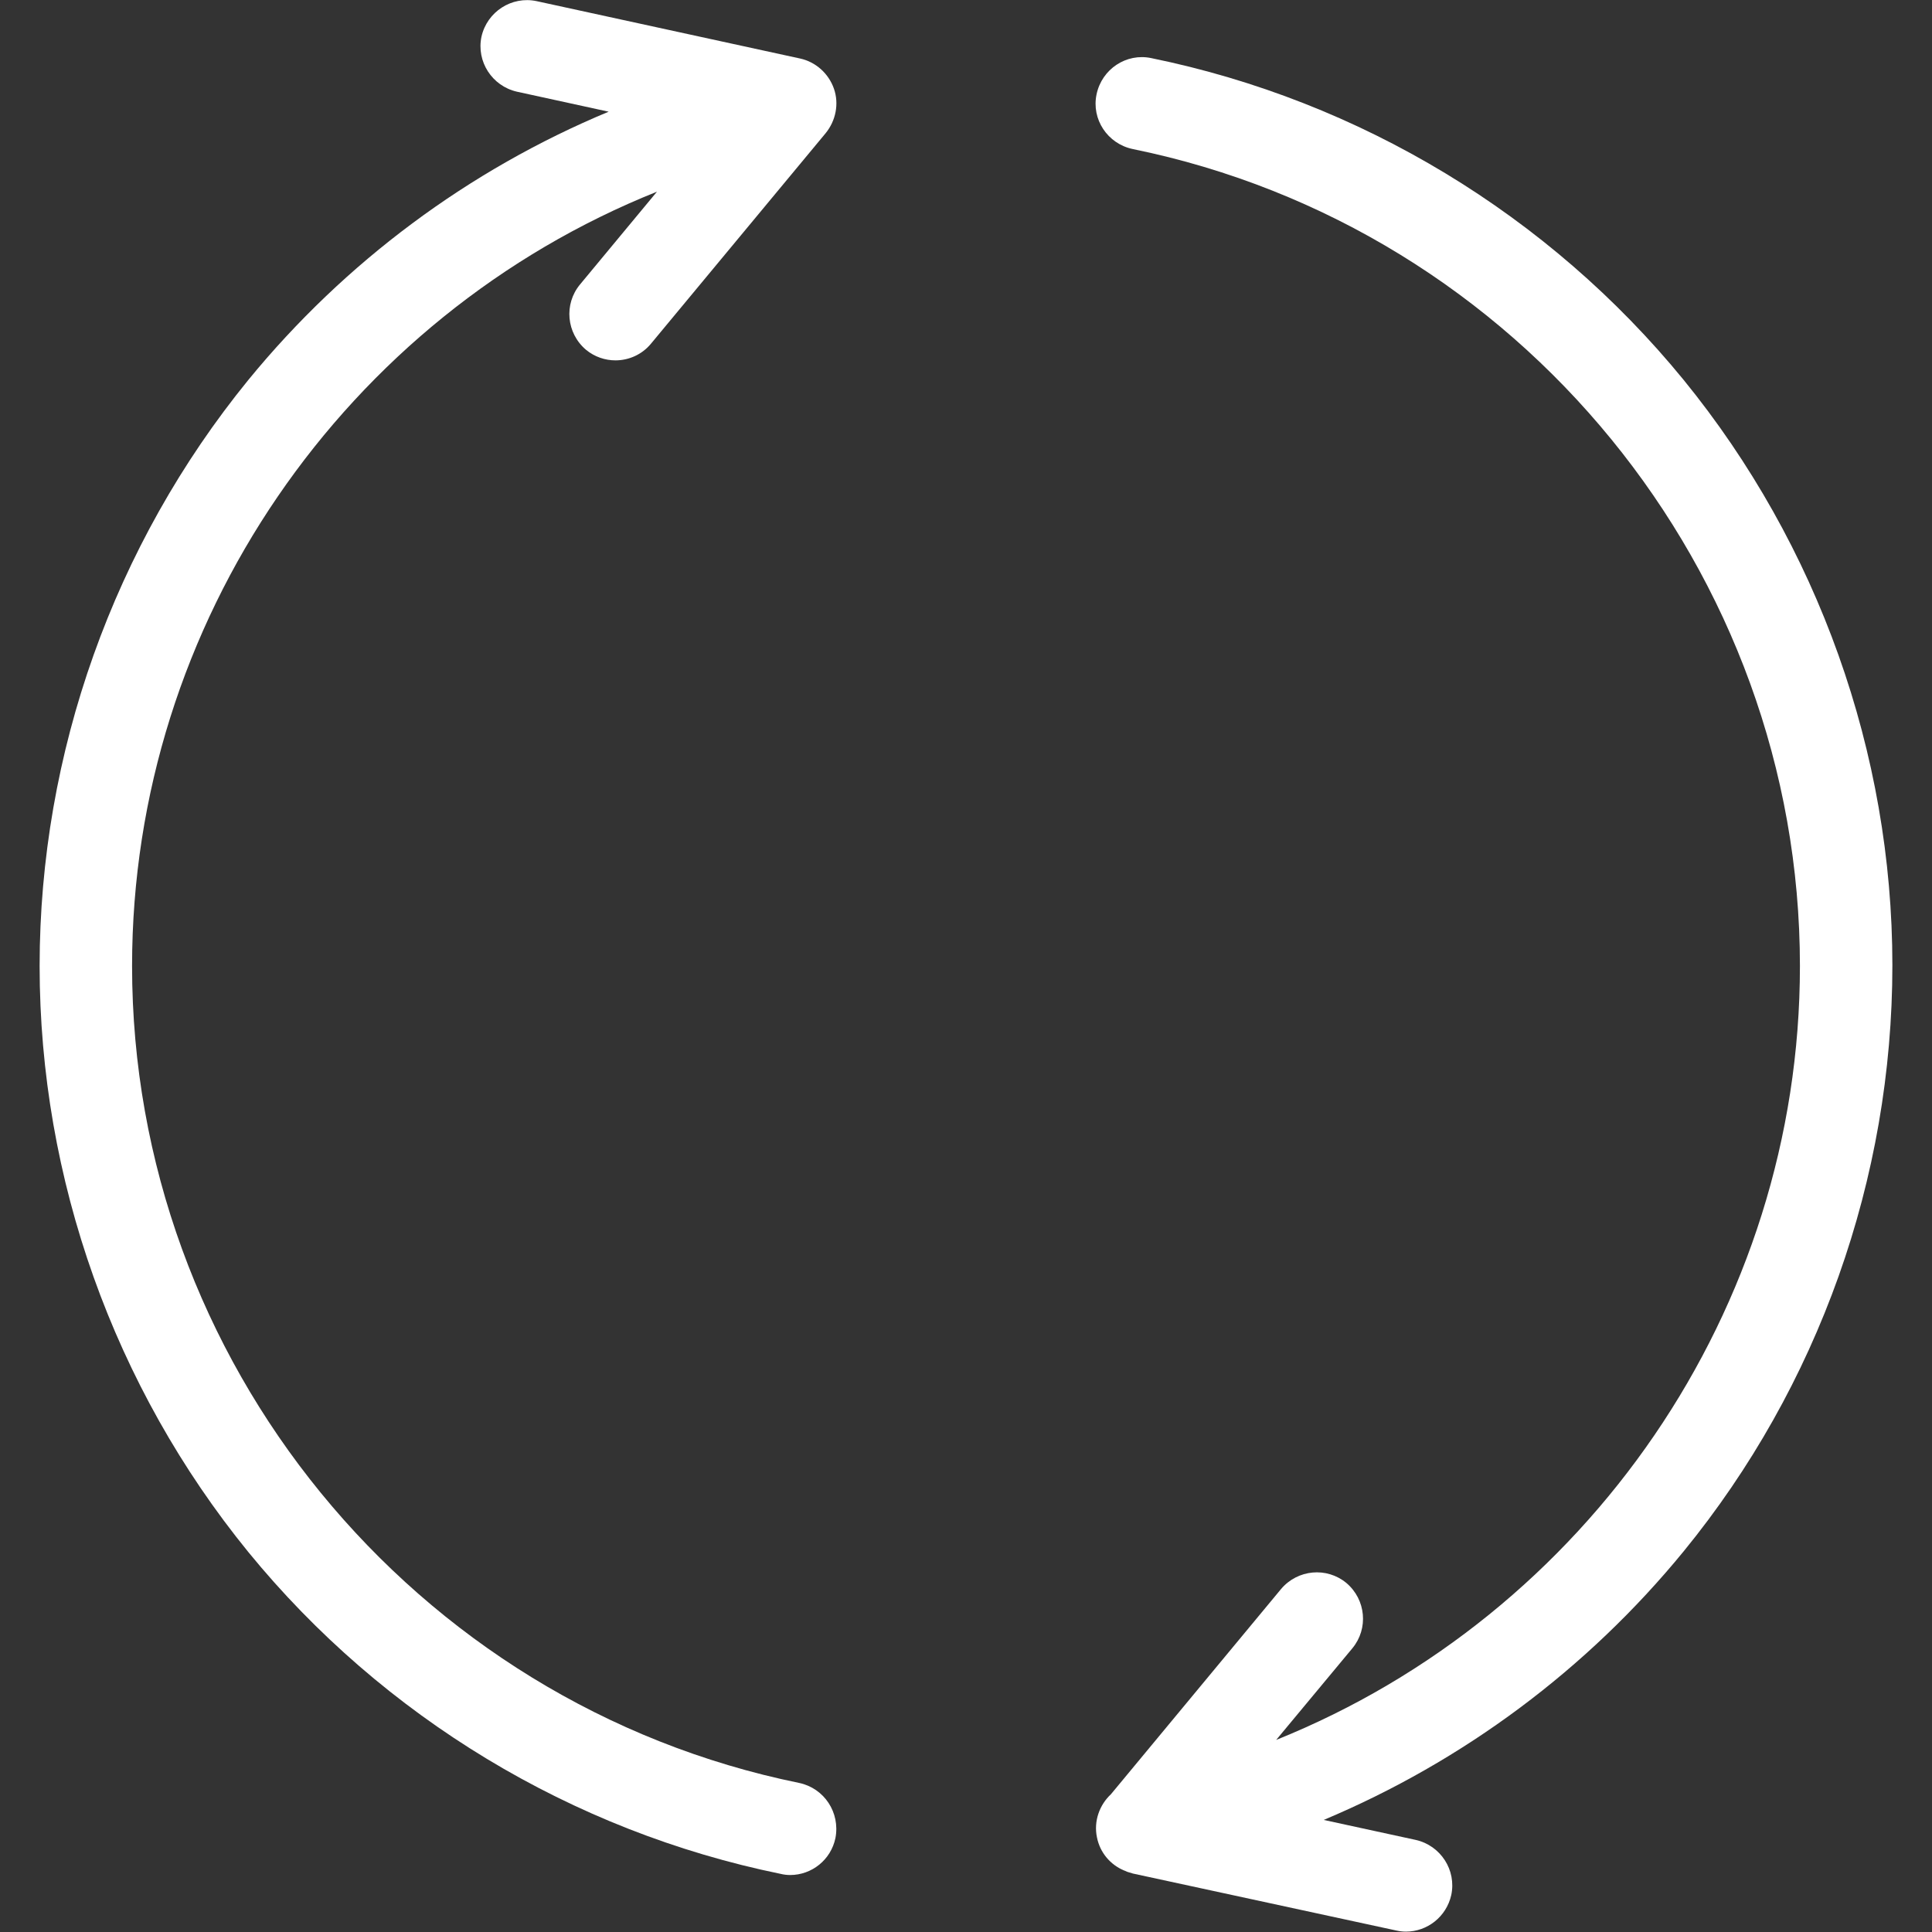 <?xml version="1.0" encoding="utf-8"?>
<!-- Generator: Adobe Illustrator 21.1.0, SVG Export Plug-In . SVG Version: 6.00 Build 0)  -->
<svg version="1.1" id="Calque_1" xmlns="http://www.w3.org/2000/svg" xmlns:xlink="http://www.w3.org/1999/xlink" x="0px" y="0px"
	 viewBox="0 0 512 512" style="enable-background:new 0 0 512 512;" xml:space="preserve">
<rect x="0" y="0" width="512" height="512" fill="#333333" stroke="none"/>
<style type="text/css">
	.st0{fill:#FFFFFF;}
</style>
<g>
	<path class="st0" d="M211.8,472.5C109.4,451.6,35,360.5,35,256c0-91.2,56.6-172.2,139.1-205.2l-20.4,24.6
		c-4.3,5.2-3.6,12.9,1.6,17.3c2.3,1.9,5.1,2.8,7.8,2.8c3.5,0,7-1.5,9.4-4.4l46.3-55.8c2.7-3.3,3.6-7.8,2.2-11.8c-1.4-4-4.8-7.1-9-8
		L142.2,0.3c-6.6-1.4-13.1,2.8-14.6,9.4c-1.4,6.6,2.8,13.1,9.4,14.6l24.3,5.3c-37,15.4-69.9,39.8-95.5,71.1
		C30.2,144.4,10.5,199.6,10.5,256s19.7,111.6,55.3,155.3c35.7,43.7,85.8,74,141.1,85.3c0.8,0.2,1.7,0.3,2.5,0.3c5.7,0,10.8-4,12-9.8
		C222.7,480.3,218.4,473.9,211.8,472.5z"/>
	<path class="st0" d="M446.2,100.7c-35.7-43.7-85.8-74-141.1-85.3c-6.6-1.4-13.1,2.9-14.5,9.6c-1.4,6.6,2.9,13.1,9.6,14.5
		C402.6,60.4,477,151.5,477,256c0,91.1-56.5,172-138.8,205.1l20.2-24.3c4.3-5.2,3.6-12.9-1.6-17.3c-5.2-4.3-12.9-3.6-17.3,1.6
		l-45.1,54.4c-3,2.8-4.6,7.1-3.7,11.4c0.8,4.1,3.6,7.3,7.2,8.8c0.1,0,0.2,0.1,0.3,0.1c0.1,0.1,0.3,0.1,0.4,0.2
		c0.5,0.2,1.1,0.3,1.6,0.5l69.8,15.1c0.9,0.2,1.7,0.3,2.6,0.3c5.6,0,10.7-3.9,12-9.7c1.4-6.6-2.8-13.1-9.4-14.6l-24.4-5.3
		c36.9-15.5,69.8-39.9,95.4-71.2c35.7-43.7,55.3-98.8,55.3-155.3C501.5,199.6,481.8,144.4,446.2,100.7z"/>
</g>
</svg>
